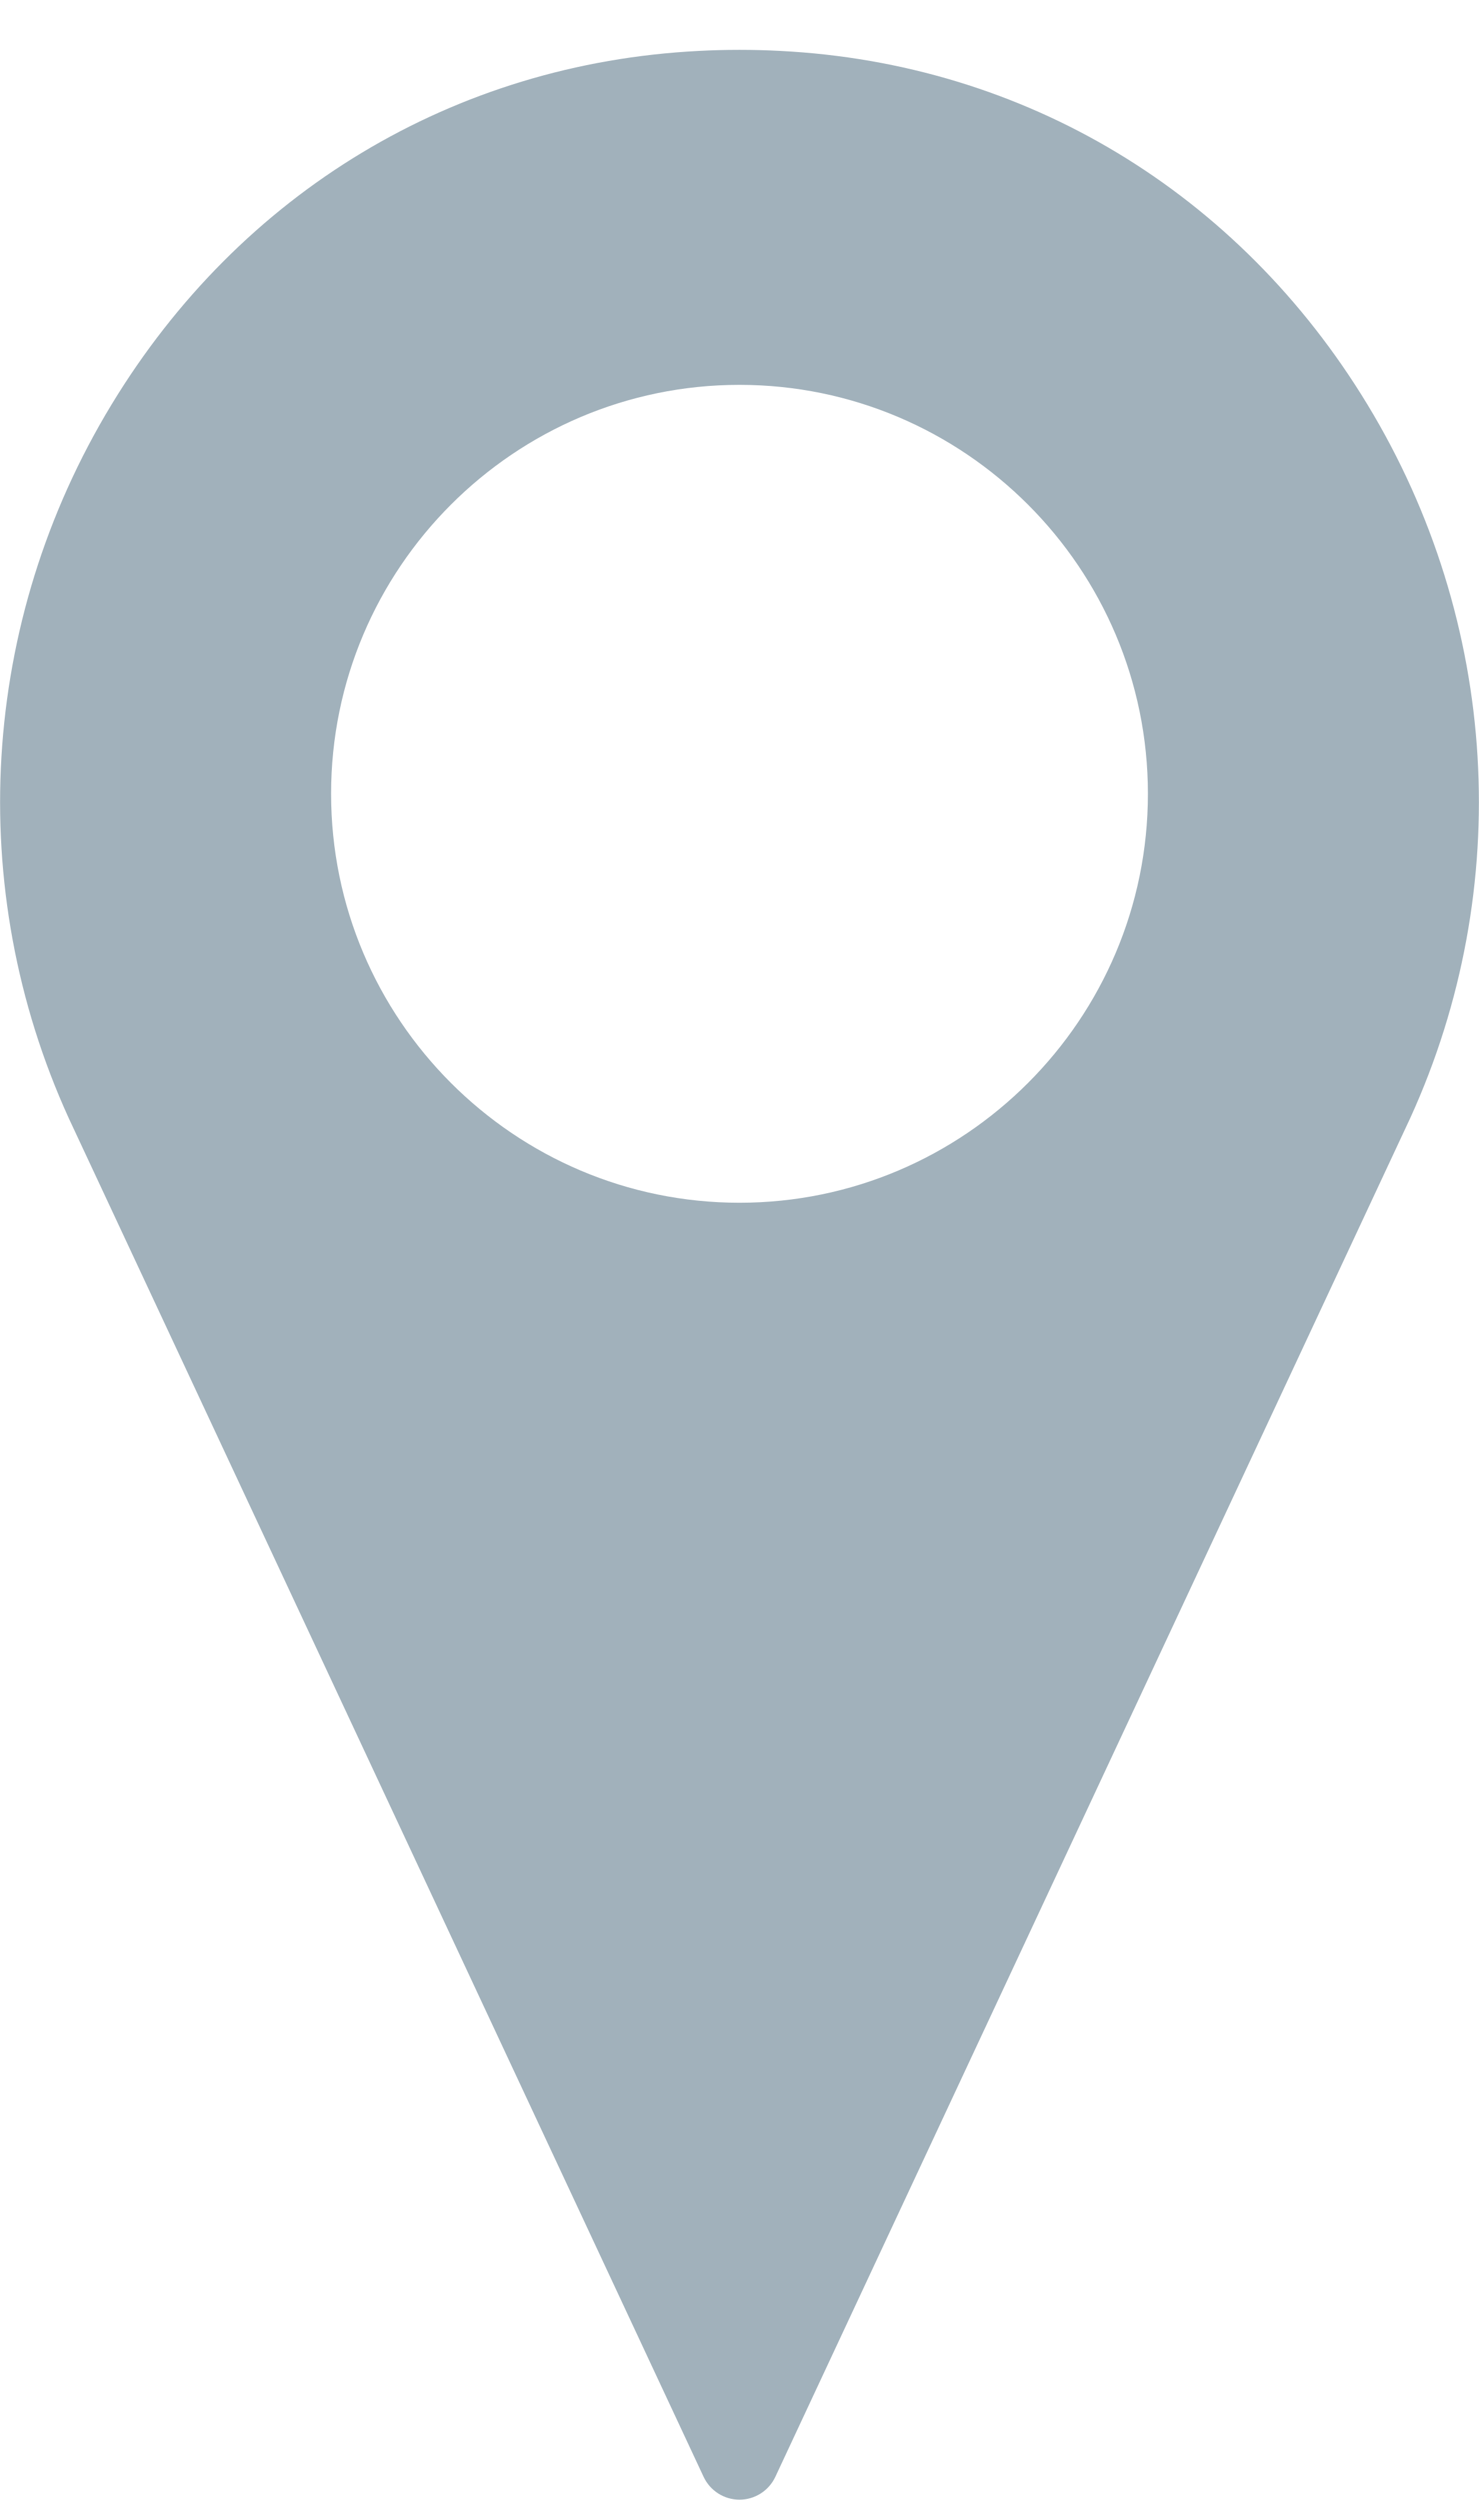 <?xml version="1.0" encoding="UTF-8" standalone="no"?><!DOCTYPE svg PUBLIC "-//W3C//DTD SVG 1.1//EN" "http://www.w3.org/Graphics/SVG/1.1/DTD/svg11.dtd"><svg width="100%" height="100%" viewBox="0 0 29 49" version="1.1" xmlns="http://www.w3.org/2000/svg" xmlns:xlink="http://www.w3.org/1999/xlink" xml:space="preserve" xmlns:serif="http://www.serif.com/" style="fill-rule:evenodd;clip-rule:evenodd;stroke-linejoin:round;stroke-miterlimit:2;"><path id="Shape-412" serif:id="Shape 412" d="M26.814,7.931c-2.526,-4.163 -6.724,-6.69 -11.515,-6.933c-0.529,-0.028 -1.069,-0.028 -1.598,0c-4.792,0.243 -8.989,2.77 -11.515,6.933c-2.58,4.25 -2.894,9.476 -0.837,13.987l12.447,26.626c0.128,0.273 0.402,0.448 0.703,0.448c0.302,0 0.576,-0.175 0.704,-0.448l12.45,-26.633c2.054,-4.504 1.741,-9.73 -0.839,-13.98Zm-12.315,15.642c-4.415,0 -8.007,-3.595 -8.007,-8.016c0,-4.419 3.592,-8.014 8.007,-8.014c4.416,0 8.009,3.595 8.009,8.014c0,4.421 -3.593,8.016 -8.009,8.016Z" style="fill:#a1b1bb;fill-rule:nonzero;"/></svg>